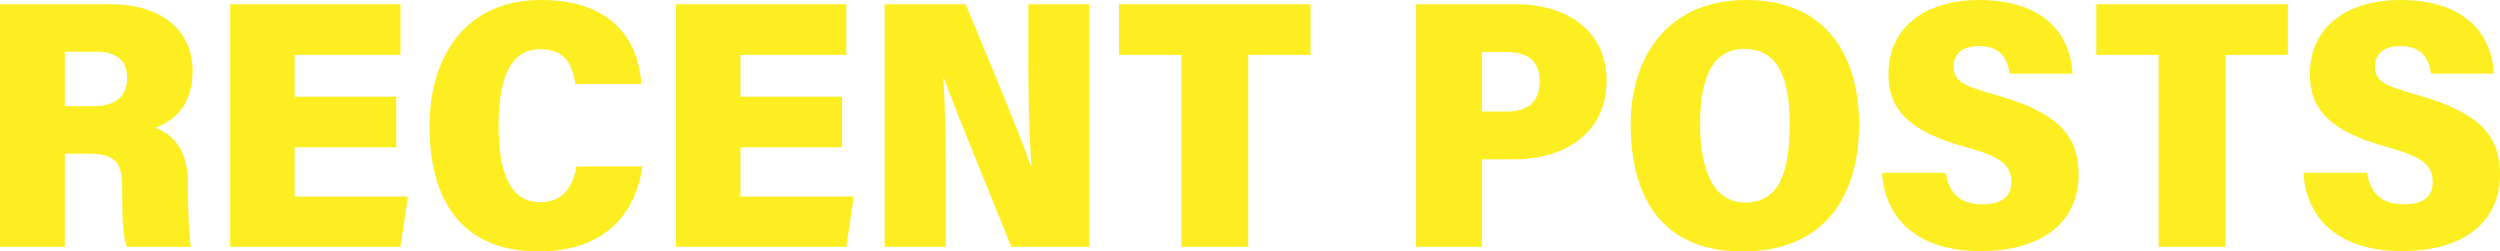 <?xml version="1.0" encoding="UTF-8"?>
<svg id="_レイヤー_2" data-name="レイヤー_2" xmlns="http://www.w3.org/2000/svg" viewBox="0 0 141.2 14.2">
  <defs>
    <style>
      .cls-1 {
        fill: #fcee21;
      }
    </style>
  </defs>
  <g id="_レイヤー_2-2" data-name="レイヤー_2">
    <g>
      <path class="cls-1" d="M3.66,8.68v5.26H0V.24h6.24c3,0,4.64,1.58,4.64,3.76,0,1.84-.92,2.76-2.1,3.22,1.42.56,1.84,1.72,1.84,3.28v.44c0,1.14.06,2.34.16,3h-3.62c-.2-.56-.26-1.44-.26-3.02v-.38c0-1.44-.48-1.86-1.92-1.86h-1.32ZM3.66,6h1.6c1.12,0,1.92-.44,1.92-1.6,0-1.06-.72-1.48-1.68-1.48h-1.84v3.08Z"/>
      <path class="cls-1" d="M22.38,8.32h-5.74v2.78h6.4l-.42,2.84h-9.62V.24h9.62v2.86h-5.98v2.36h5.74v2.86Z"/>
      <path class="cls-1" d="M36.28,9.4c-.38,2.68-2.12,4.8-5.86,4.8-4.62,0-6.16-3.24-6.16-7.08s1.96-7.12,6.3-7.12,5.54,2.64,5.66,4.74h-3.72c-.18-1.04-.52-1.96-2-1.96-1.76,0-2.34,1.82-2.34,4.32s.58,4.32,2.34,4.32c1.48,0,1.88-1.1,2.06-2.02h3.72Z"/>
      <path class="cls-1" d="M47.56,8.32h-5.74v2.78h6.4l-.42,2.84h-9.62V.24h9.62v2.86h-5.98v2.36h5.74v2.86Z"/>
      <path class="cls-1" d="M49.96,13.94V.24h4.58c2.9,6.94,3.48,8.52,3.66,9.1h.06c-.14-1.6-.18-3.96-.18-6.08V.24h3.44v13.7h-4.4c-3.16-7.76-3.62-8.98-3.8-9.5h-.04c.12,1.72.14,4.06.14,6.44v3.06h-3.46Z"/>
      <path class="cls-1" d="M66.72,3.1h-3.52V.24h10.82v2.86h-3.52v10.84h-3.78V3.1Z"/>
      <path class="cls-1" d="M79.98.24h5.68c2.74,0,5.08,1.44,5.08,4.3s-2.18,4.46-5.3,4.46h-1.74v4.94h-3.72V.24ZM83.7,6.3h1.36c1.26,0,1.9-.54,1.9-1.74,0-1.12-.7-1.62-1.84-1.62h-1.42v3.36Z"/>
      <path class="cls-1" d="M105,7.02c0,4-1.9,7.18-6.58,7.18s-6.32-3.2-6.32-7.2c0-3.56,1.9-7,6.54-7s6.36,3.32,6.36,7.02ZM96.02,7c0,2.62.76,4.44,2.54,4.44,1.92,0,2.52-1.68,2.52-4.46,0-2.42-.58-4.22-2.56-4.22-1.82,0-2.5,1.68-2.5,4.24Z"/>
      <path class="cls-1" d="M109.9,9.76c.14,1.1.8,1.78,2.04,1.78s1.66-.52,1.66-1.26c0-1-.66-1.44-2.52-1.96-3.4-.92-4.42-2.22-4.42-4.14,0-2.76,2.24-4.18,5.1-4.18,3.38,0,5.14,1.64,5.3,4.16h-3.56c-.12-.86-.52-1.56-1.72-1.56-.94,0-1.44.44-1.44,1.16,0,.86.62,1.1,2.44,1.62,3.62,1.02,4.62,2.4,4.62,4.48,0,2.6-1.94,4.32-5.56,4.32-3.4,0-5.38-1.7-5.54-4.42h3.6Z"/>
      <path class="cls-1" d="M121.92,3.1h-3.52V.24h10.82v2.86h-3.52v10.84h-3.78V3.1Z"/>
      <path class="cls-1" d="M133.7,9.76c.14,1.1.8,1.78,2.04,1.78s1.66-.52,1.66-1.26c0-1-.66-1.44-2.52-1.96-3.4-.92-4.42-2.22-4.42-4.14,0-2.76,2.24-4.18,5.1-4.18,3.38,0,5.14,1.64,5.3,4.16h-3.56c-.12-.86-.52-1.56-1.72-1.56-.94,0-1.44.44-1.44,1.16,0,.86.62,1.1,2.44,1.62,3.62,1.02,4.62,2.4,4.62,4.48,0,2.6-1.94,4.32-5.56,4.32-3.4,0-5.38-1.7-5.54-4.42h3.6Z"/>
    </g>
  </g>
</svg>
